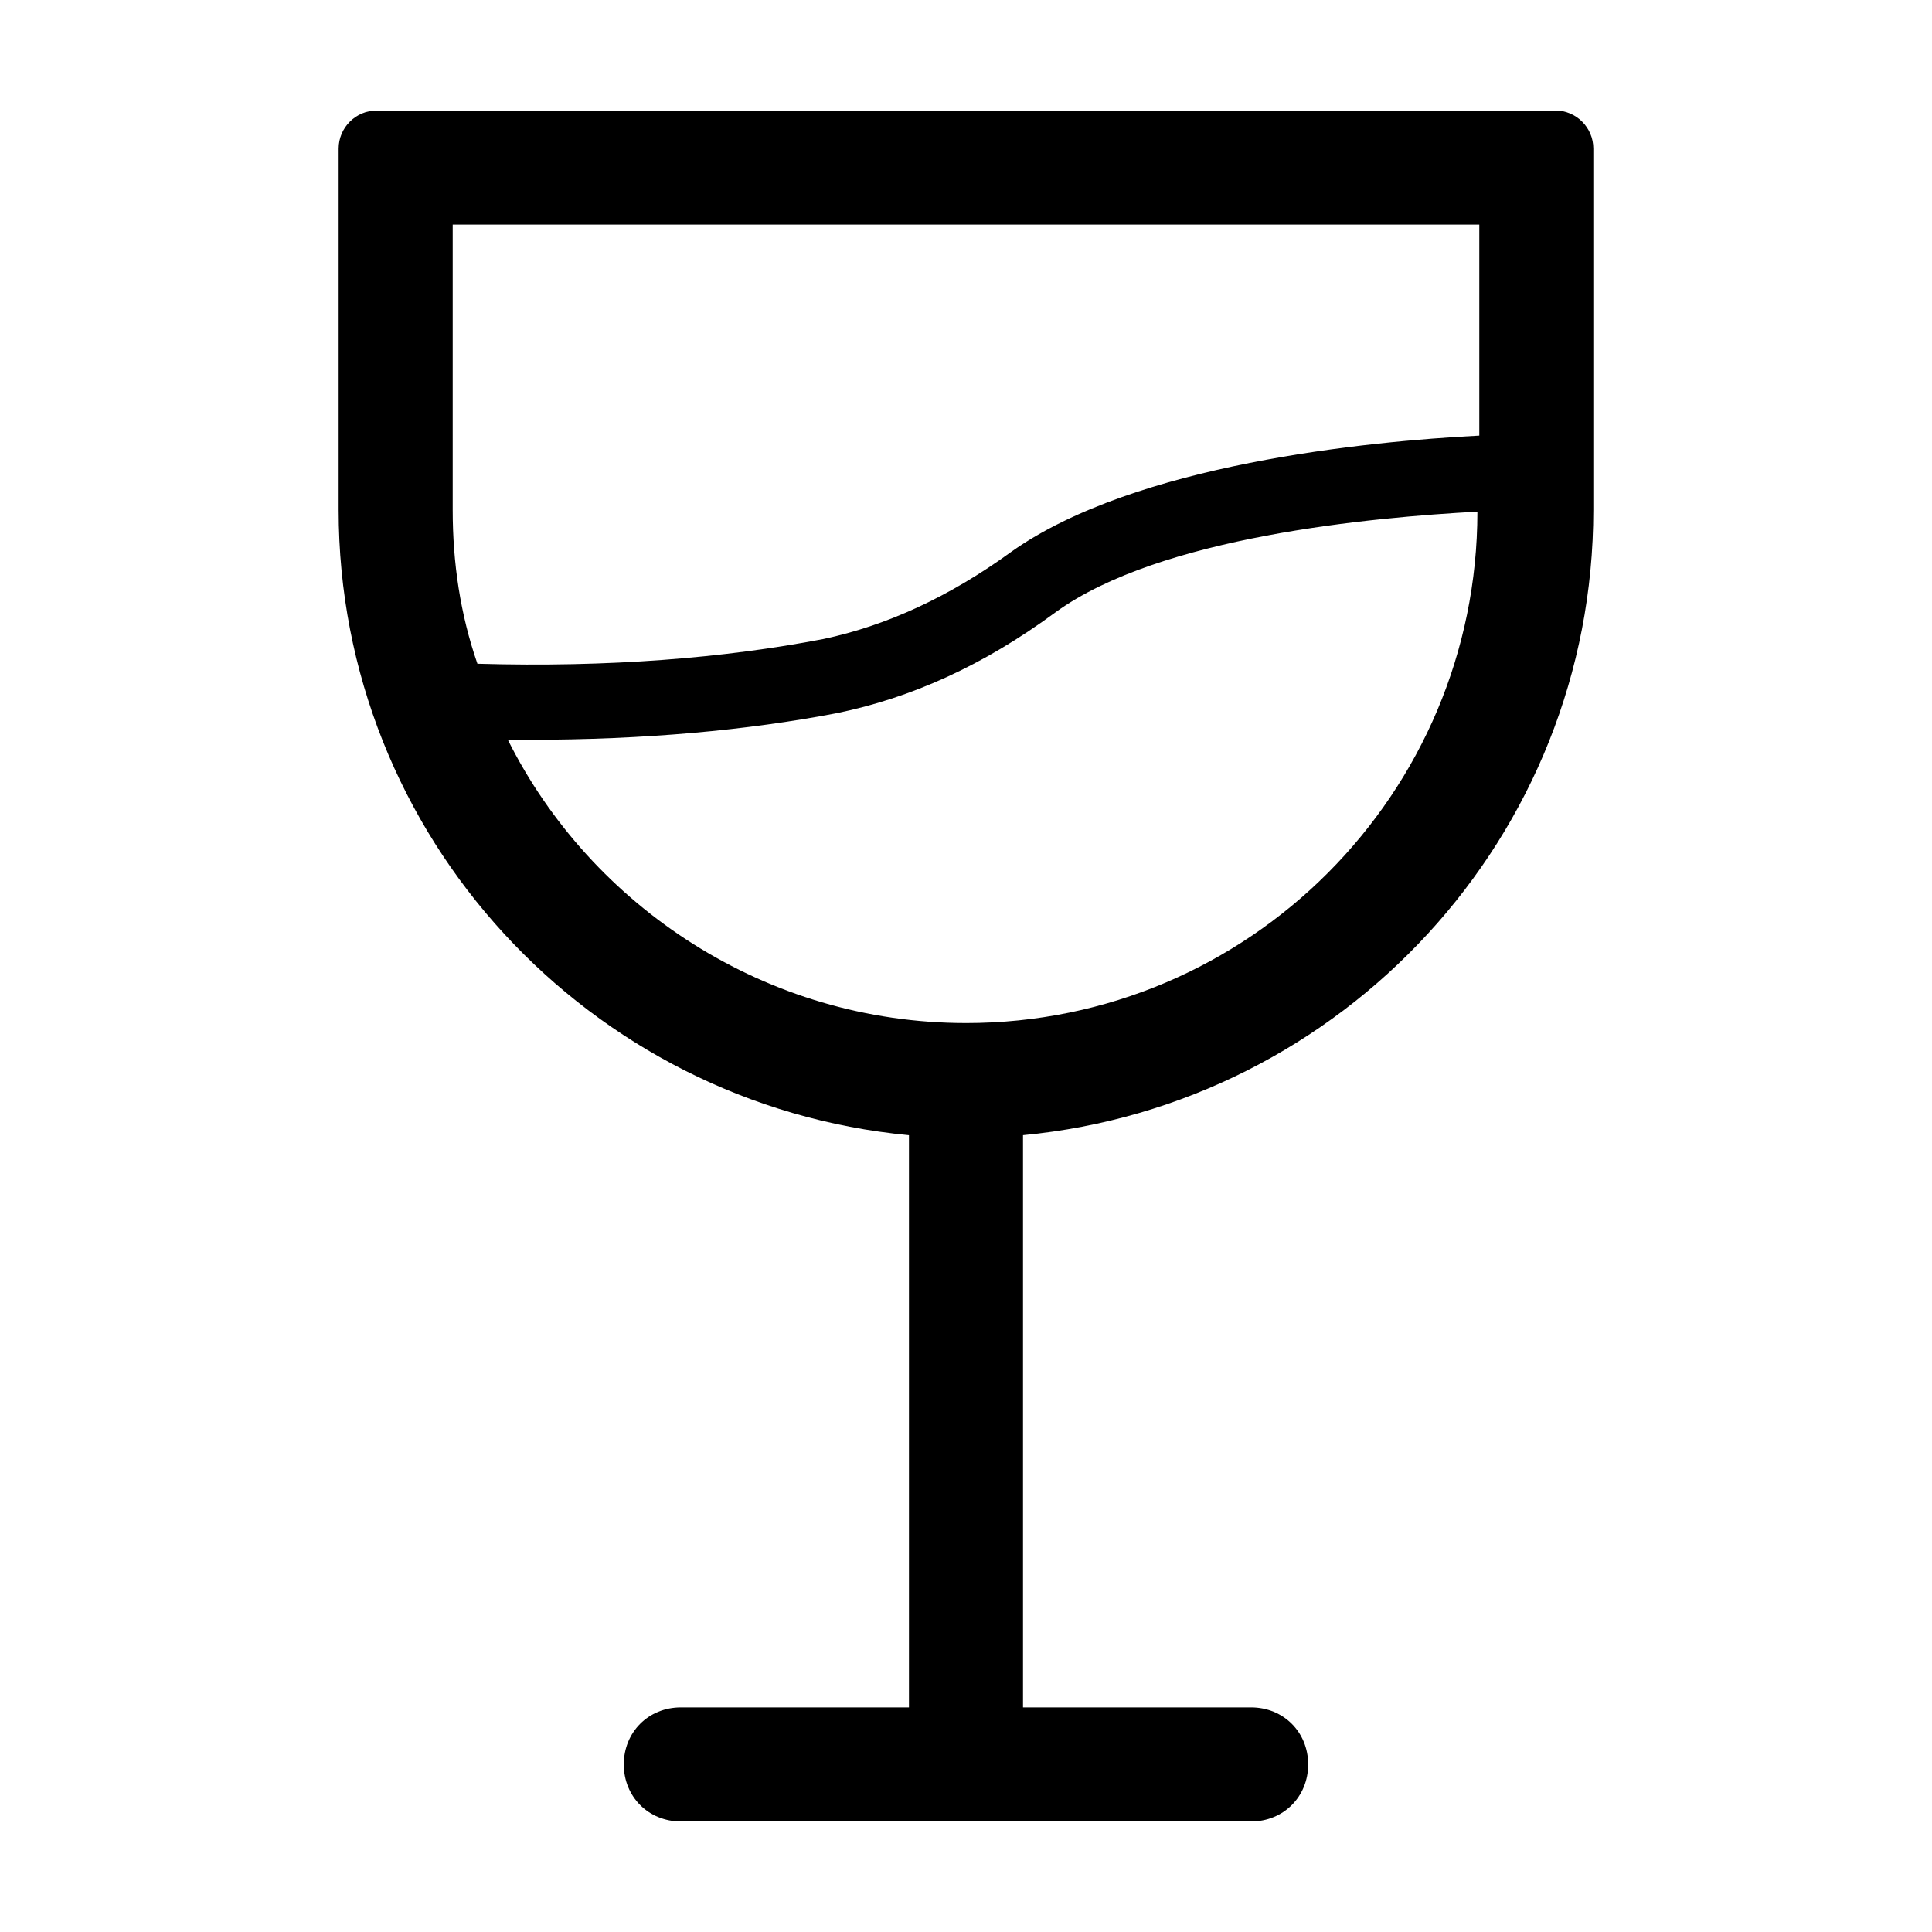 <?xml version="1.0" encoding="UTF-8"?>
<!-- Uploaded to: SVG Repo, www.svgrepo.com, Generator: SVG Repo Mixer Tools -->
<svg fill="#000000" width="800px" height="800px" version="1.1" viewBox="144 144 512 512" xmlns="http://www.w3.org/2000/svg">
 <path d="m556.18 173.29h-312.36c-5.543 0-10.078 4.535-10.078 10.078v95.723c0 86.656 66.504 157.69 151.14 165.75v151.64h-60.457c-8.566 0-15.113 6.551-15.113 15.113 0 8.566 6.551 15.113 15.113 15.113h151.14c8.566 0 15.113-6.551 15.113-15.113 0-8.566-6.551-15.113-15.113-15.113h-60.457v-151.65c84.641-8.059 151.14-79.098 151.14-165.75v-95.727c0-5.539-4.531-10.074-10.074-10.074zm-292.21 30.227h272.06v55.922c-29.727 1.512-91.191 7.559-123.94 30.73-16.625 12.09-33.25 19.648-49.879 23.176-26.199 5.039-56.93 7.559-91.691 6.551-4.535-13.098-6.551-26.699-6.551-40.805zm136.03 211.6c-52.898 0-99.25-30.73-121.42-75.066h5.543c30.73 0 57.938-2.519 81.617-7.055 19.648-4.031 38.793-12.594 57.938-26.703 27.711-20.152 84.137-25.191 111.85-26.703-0.004 74.566-60.461 135.53-135.53 135.53z"/>
</svg>